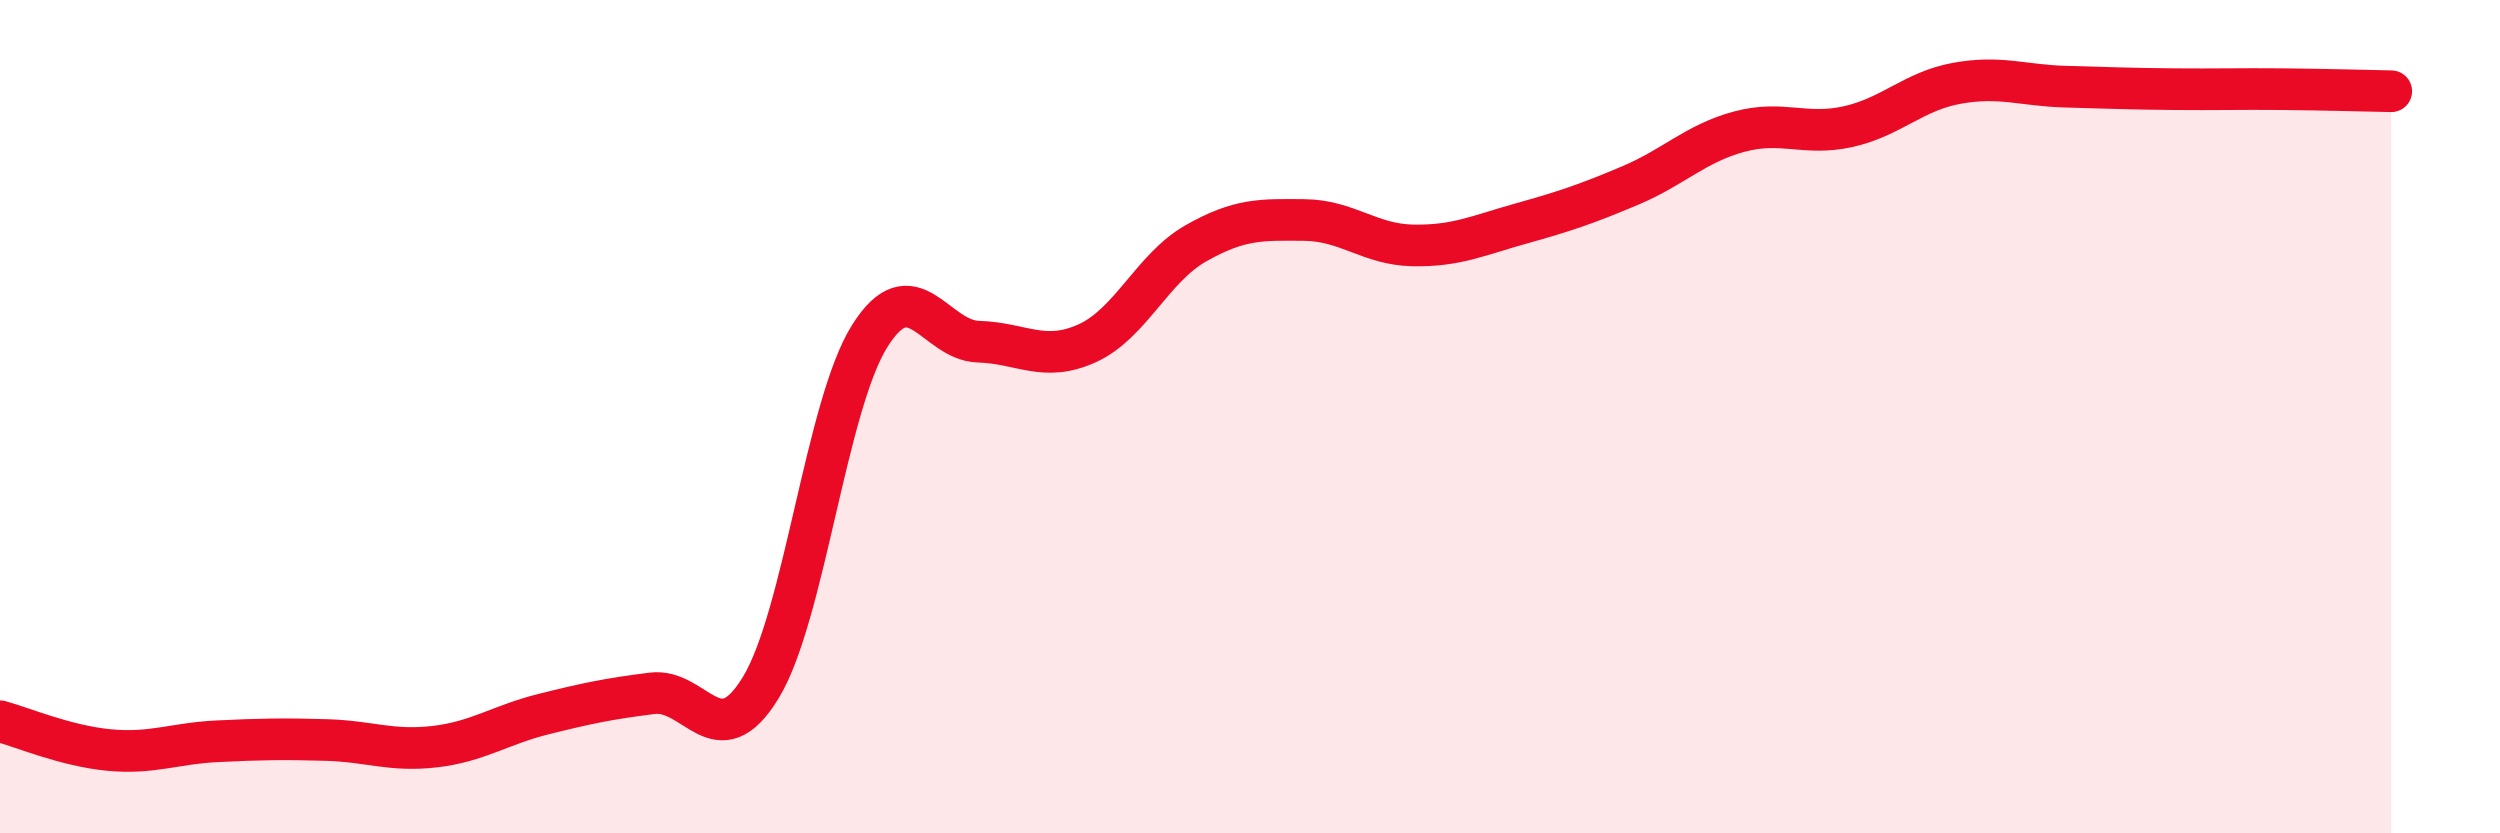 
    <svg width="60" height="20" viewBox="0 0 60 20" xmlns="http://www.w3.org/2000/svg">
      <path
        d="M 0,17.31 C 0.52,17.45 1.57,17.9 2.61,18 C 3.65,18.1 4.18,17.84 5.22,17.79 C 6.26,17.74 6.79,17.73 7.83,17.76 C 8.87,17.79 9.39,18.04 10.43,17.92 C 11.47,17.8 12,17.4 13.04,17.14 C 14.08,16.88 14.61,16.77 15.65,16.64 C 16.69,16.51 17.22,18.21 18.26,16.5 C 19.3,14.79 19.83,9.73 20.87,8.07 C 21.91,6.41 22.44,8.17 23.48,8.2 C 24.52,8.23 25.05,8.71 26.09,8.24 C 27.13,7.77 27.66,6.43 28.7,5.84 C 29.74,5.25 30.26,5.27 31.3,5.28 C 32.34,5.29 32.87,5.87 33.91,5.89 C 34.95,5.91 35.48,5.65 36.52,5.36 C 37.56,5.07 38.09,4.89 39.13,4.45 C 40.17,4.01 40.7,3.44 41.74,3.16 C 42.78,2.88 43.31,3.27 44.35,3.04 C 45.39,2.81 45.92,2.19 46.96,2 C 48,1.81 48.53,2.05 49.57,2.08 C 50.61,2.11 51.13,2.13 52.17,2.14 C 53.21,2.15 53.74,2.13 54.78,2.14 C 55.82,2.15 56.87,2.18 57.39,2.19L57.39 20L0 20Z"
        fill="#EB0A25"
        opacity="0.1"
        stroke-linecap="round"
        stroke-linejoin="round"
      />
      <path
        d="M 0,17.31 C 0.52,17.45 1.57,17.9 2.61,18 C 3.65,18.1 4.18,17.84 5.22,17.79 C 6.26,17.74 6.79,17.73 7.83,17.76 C 8.87,17.79 9.39,18.04 10.43,17.92 C 11.47,17.8 12,17.4 13.04,17.14 C 14.08,16.88 14.61,16.77 15.65,16.64 C 16.69,16.51 17.22,18.21 18.26,16.5 C 19.3,14.79 19.83,9.73 20.87,8.07 C 21.91,6.41 22.44,8.17 23.48,8.2 C 24.52,8.23 25.05,8.71 26.09,8.24 C 27.13,7.77 27.66,6.43 28.7,5.84 C 29.74,5.25 30.26,5.27 31.3,5.28 C 32.34,5.29 32.87,5.87 33.91,5.89 C 34.95,5.91 35.48,5.65 36.52,5.36 C 37.56,5.07 38.09,4.89 39.13,4.45 C 40.17,4.01 40.7,3.44 41.74,3.16 C 42.78,2.88 43.31,3.27 44.35,3.04 C 45.39,2.81 45.92,2.19 46.96,2 C 48,1.81 48.53,2.05 49.57,2.08 C 50.61,2.11 51.13,2.13 52.17,2.14 C 53.21,2.15 53.74,2.13 54.78,2.14 C 55.82,2.15 56.87,2.18 57.39,2.19"
        stroke="#EB0A25"
        stroke-width="1"
        fill="none"
        stroke-linecap="round"
        stroke-linejoin="round"
      />
    </svg>
  